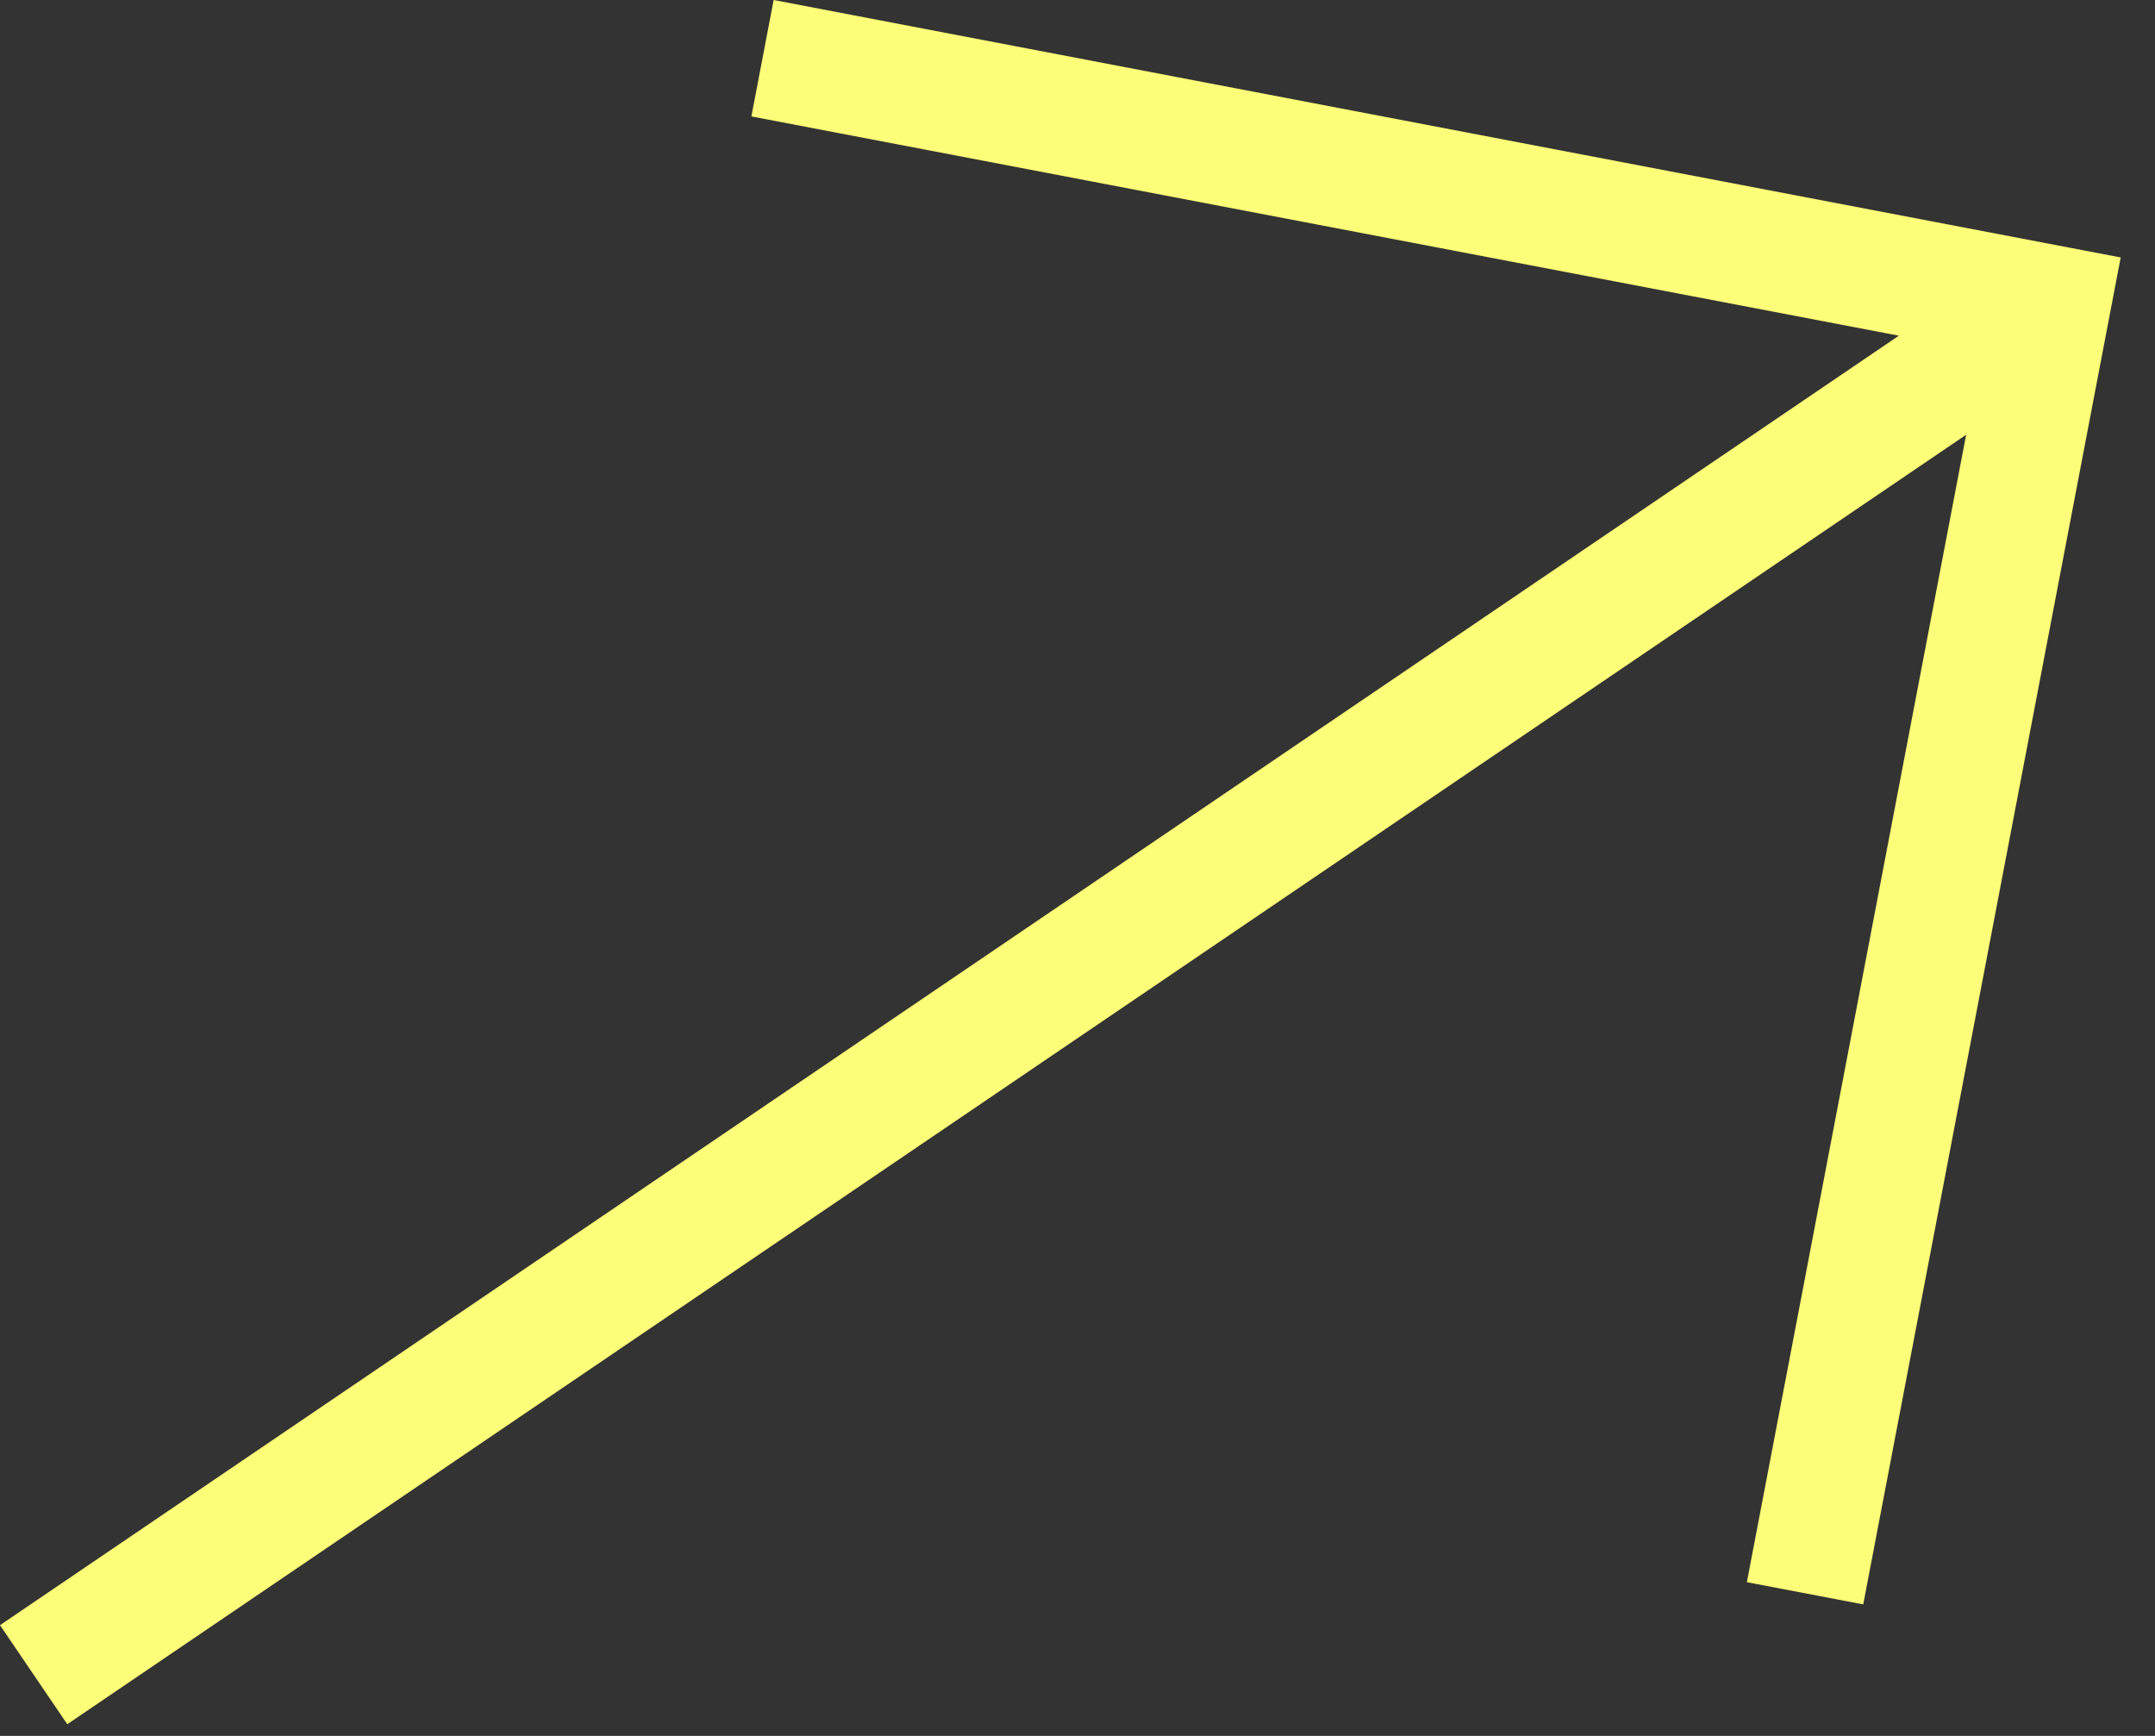 <svg xmlns="http://www.w3.org/2000/svg" width="36" height="29" viewBox="0 0 36 29" fill="none"><rect x="0" y="0" width="36" height="29" fill="#333333" stroke="none"/><path d="M29.182 26.432L31.126 26.803L35.427 4.301L12.924 -2.49947e-05L12.552 1.945L31.721 5.608L1.23972e-05 27.15L1.124 28.805L32.845 7.263L29.182 26.432Z" fill="#FCFD78"></path></svg>